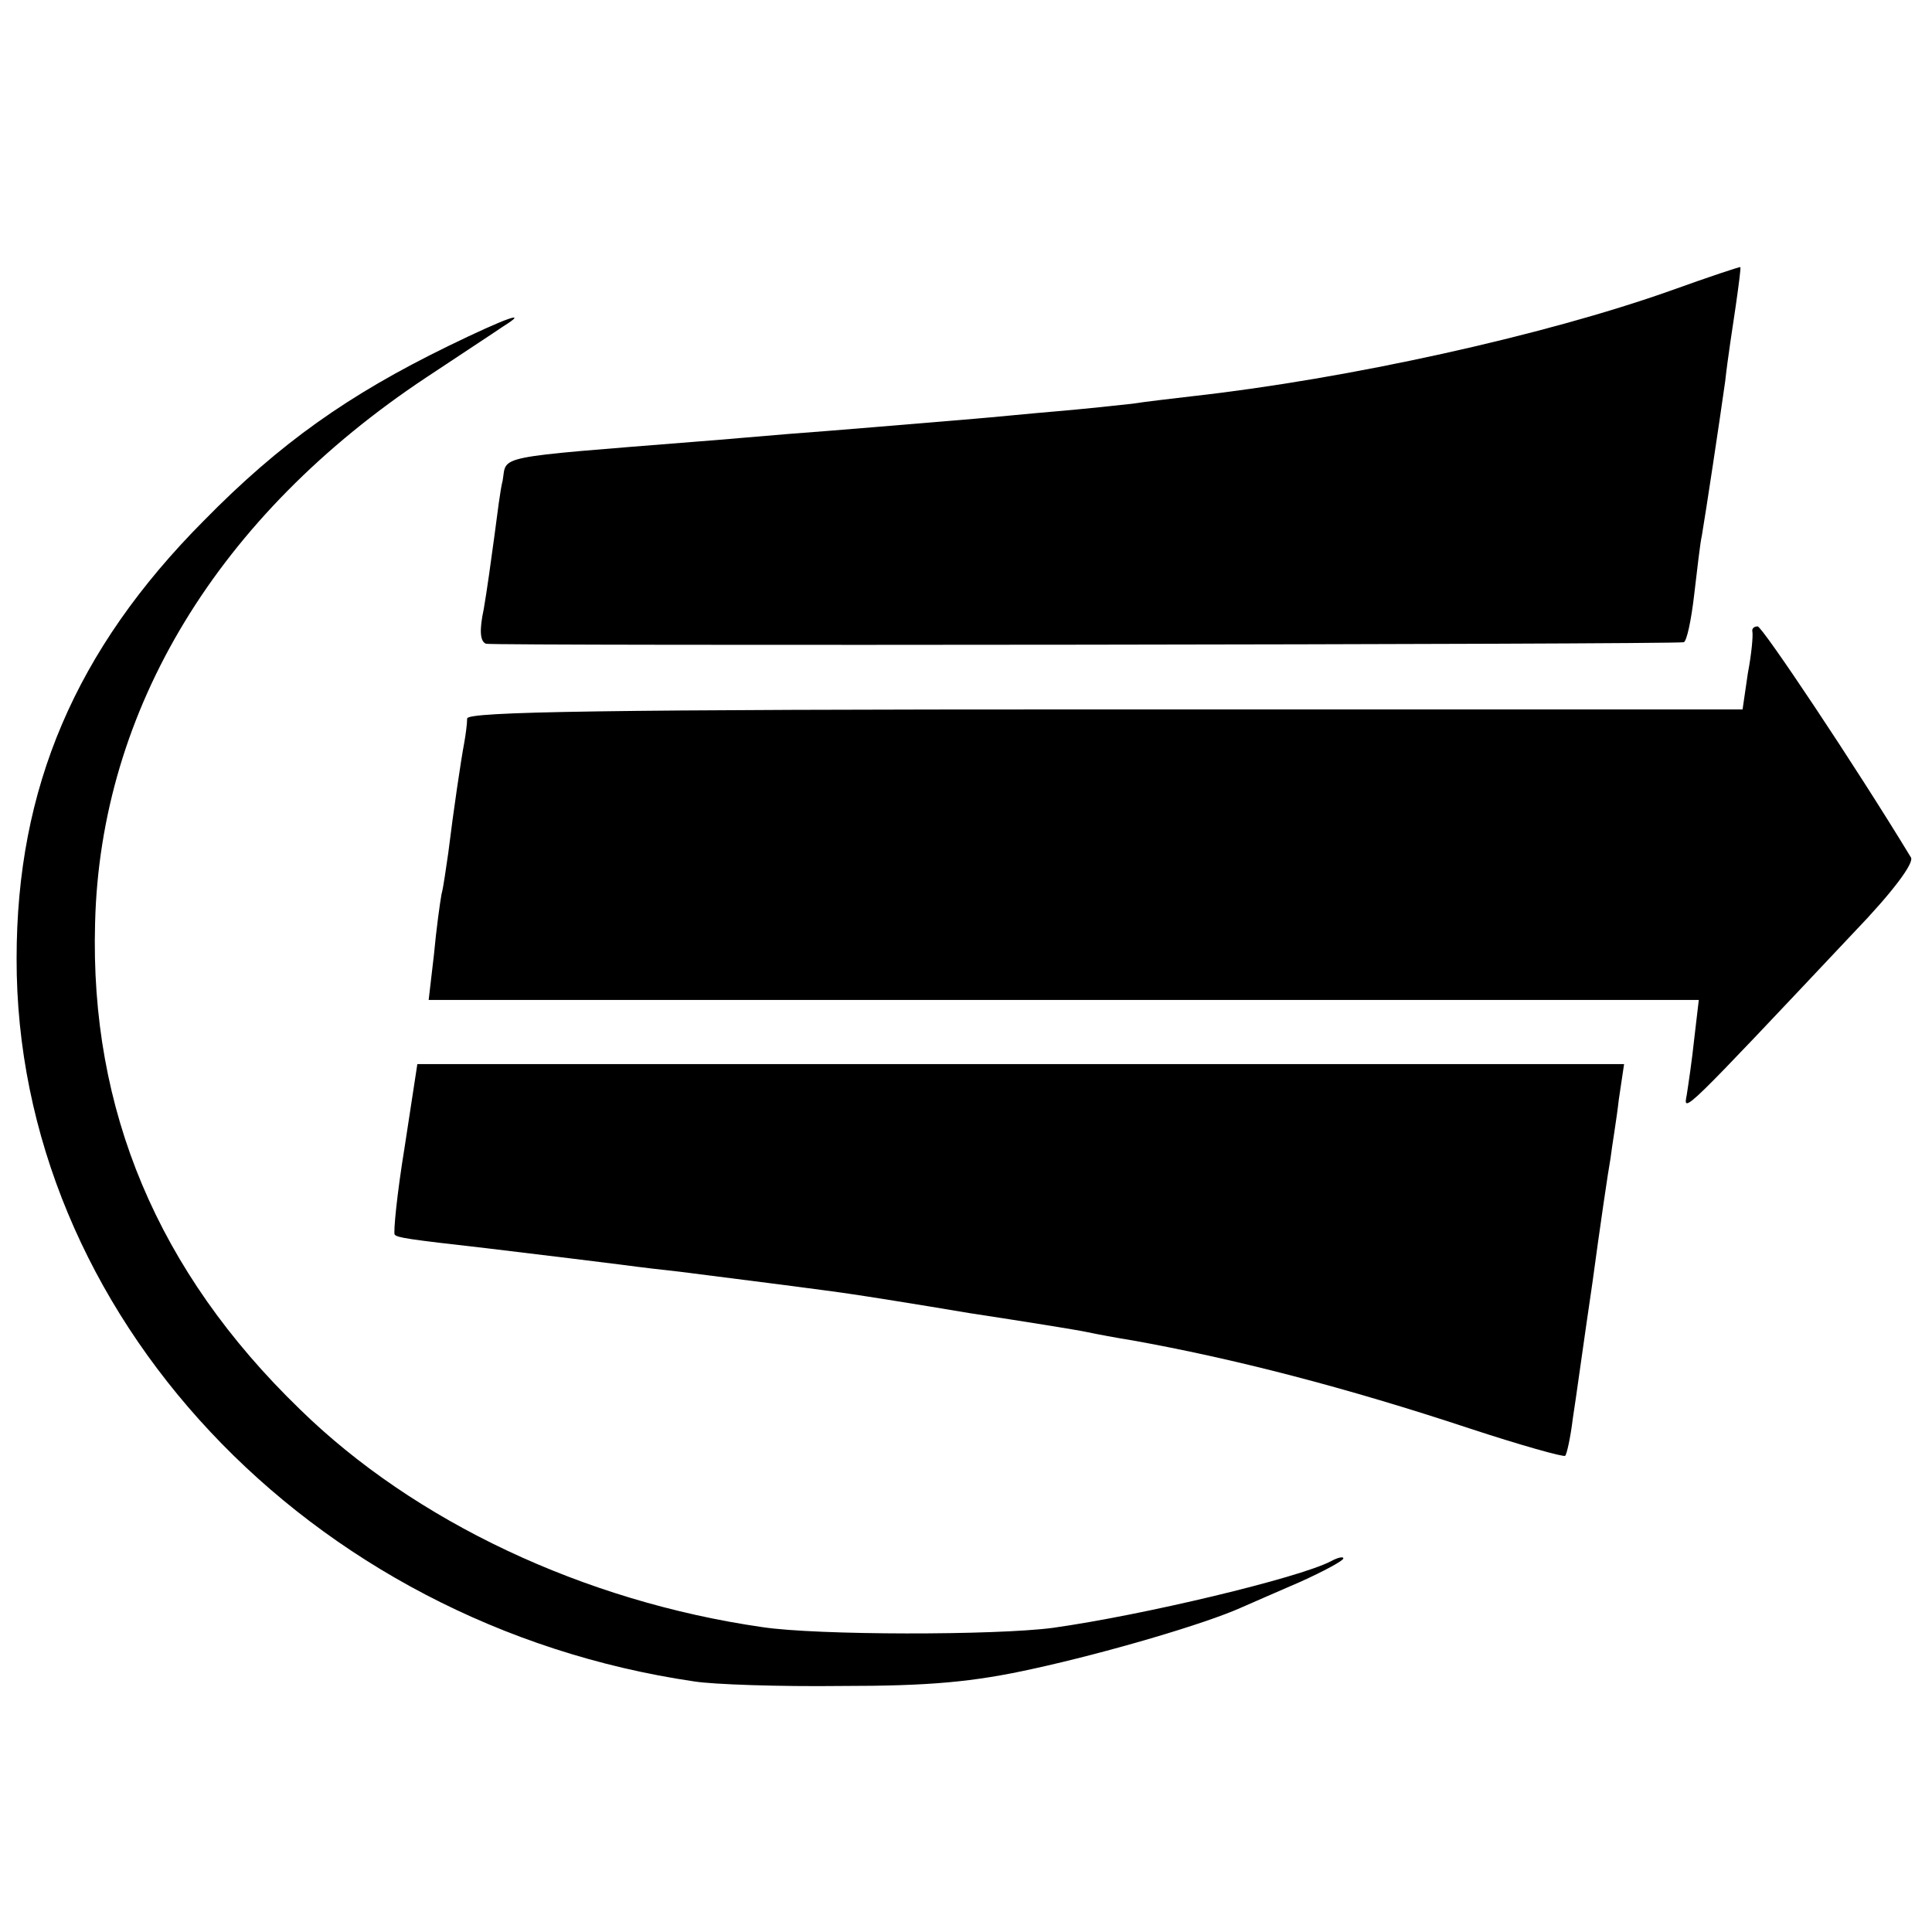<?xml version="1.0" standalone="no"?>
<!DOCTYPE svg PUBLIC "-//W3C//DTD SVG 20010904//EN"
 "http://www.w3.org/TR/2001/REC-SVG-20010904/DTD/svg10.dtd">
<svg version="1.0" xmlns="http://www.w3.org/2000/svg"
 width="256pt" height="256pt" viewBox="0 0 256 256"
 preserveAspectRatio="xMidYMid meet">
<g transform="translate(0,256) scale(0.1,-0.1)"
fill="#000000" stroke="none">
<path d="M2214 2175 c-169 -60 -428 -117 -634 -140 -25 -3 -61 -7 -80 -10 -19
-2 -64 -7 -100 -10 -36 -3 -85 -8 -110 -10 -96 -8 -178 -15 -245 -20 -38 -3
-92 -8 -120 -10 -275 -22 -253 -18 -259 -52 -3 -11 -7 -44 -11 -74 -4 -30 -10
-73 -14 -96 -6 -28 -5 -43 3 -46 9 -3 1570 -1 1587 2 4 1 10 29 14 64 4 34 8
69 10 77 5 29 24 155 31 205 3 28 10 73 14 100 4 28 7 51 6 51 0 1 -42 -13
-92 -31z"/>
<path d="M593 2101 c-131 -64 -222 -128 -323 -231 -170 -171 -248 -354 -248
-580 -1 -470 386 -883 898 -958 25 -4 113 -7 195 -6 116 0 174 5 255 23 96 21
226 59 275 81 11 5 46 20 78 34 31 14 57 28 57 31 0 3 -8 1 -17 -4 -43 -22
-247 -71 -368 -88 -76 -10 -313 -10 -385 1 -236 34 -461 140 -613 289 -188
182 -278 396 -271 644 7 283 163 540 439 723 45 30 91 60 101 67 37 23 7 13
-73 -26z"/>
<path d="M2322 1723 c1 -5 -1 -29 -6 -55 l-7 -48 -845 0 c-668 0 -844 -3 -845
-12 0 -7 -2 -22 -4 -33 -4 -21 -14 -88 -21 -145 -3 -19 -6 -44 -9 -55 -2 -11
-7 -47 -10 -80 l-7 -60 842 0 841 0 -6 -51 c-3 -29 -8 -62 -10 -75 -5 -25 -6
-26 221 215 52 54 81 93 76 100 -74 122 -197 306 -203 306 -5 0 -8 -3 -7 -7z"/>
<path d="M536 1039 c-10 -61 -15 -113 -13 -115 4 -4 16 -6 122 -18 99 -12 141
-17 180 -22 22 -3 56 -7 75 -9 64 -8 205 -26 230 -30 14 -2 84 -13 155 -25 72
-11 141 -22 155 -25 14 -3 41 -8 60 -11 134 -24 282 -62 448 -117 67 -22 124
-38 126 -36 2 2 7 24 10 49 4 25 15 106 26 180 10 74 21 149 24 165 2 17 8 51
11 78 l7 47 -799 0 -800 0 -17 -111z"/>
</g>
</svg>
